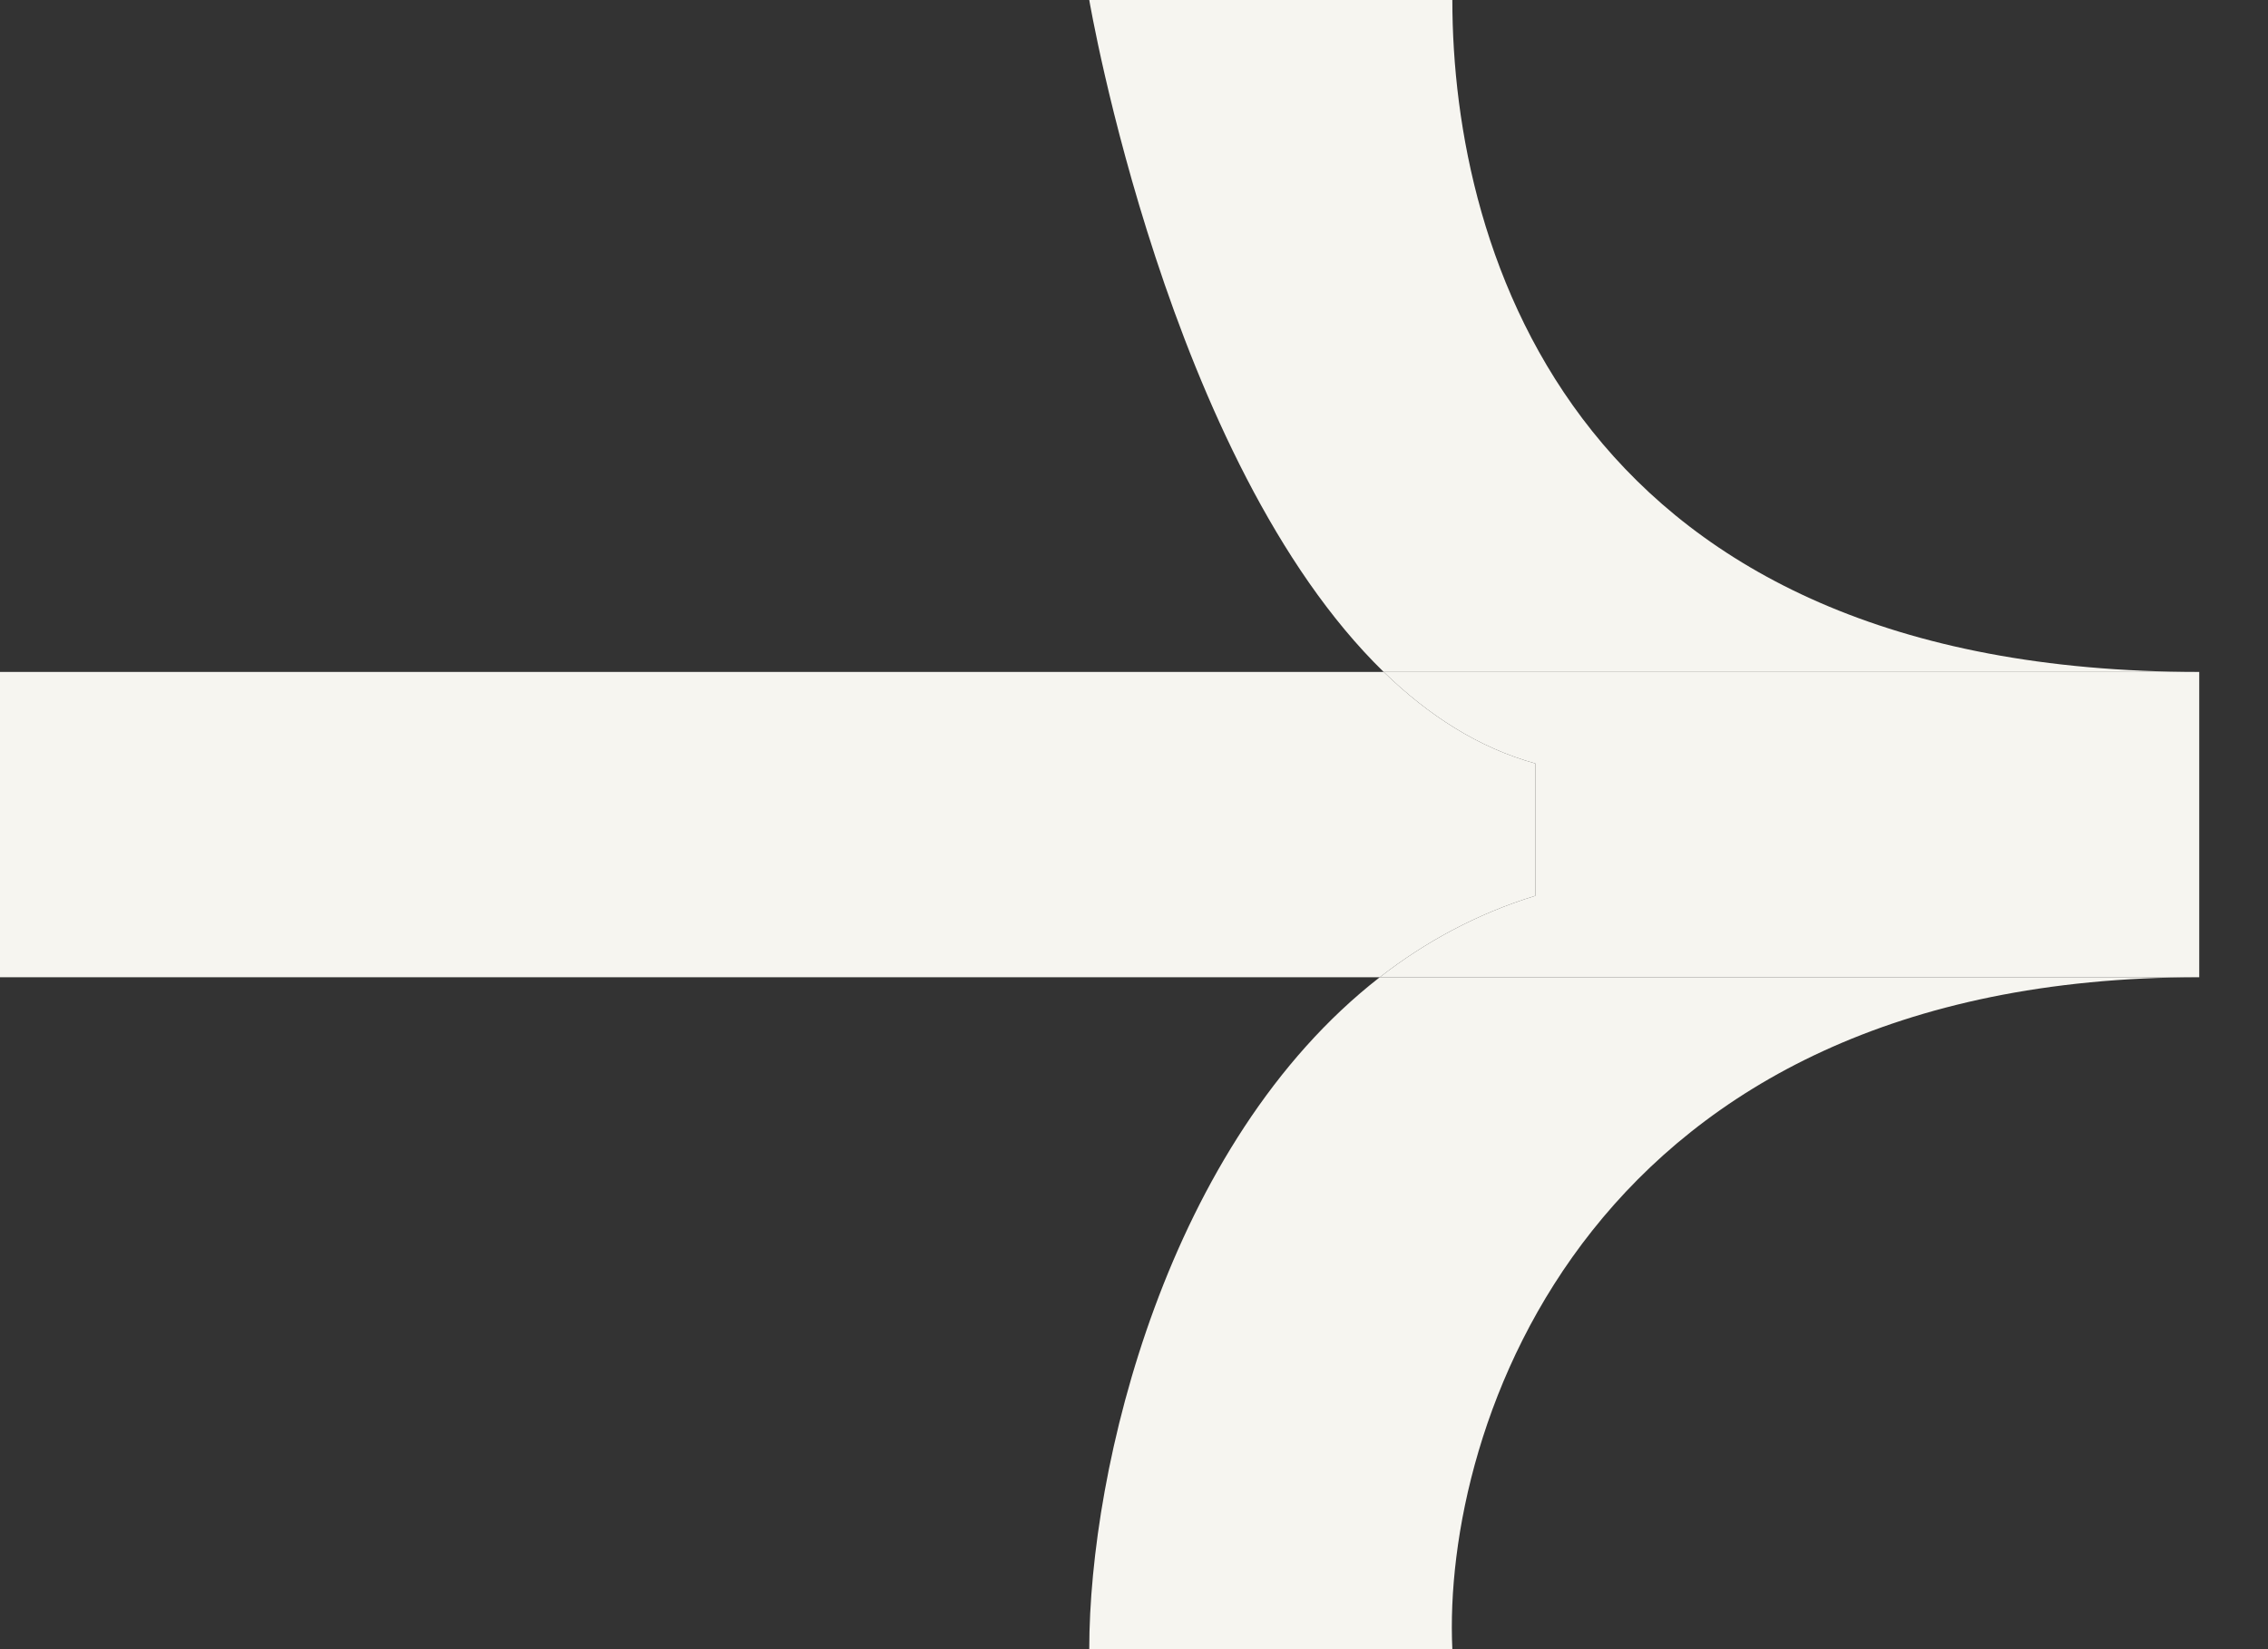 <svg width="22" height="16" viewBox="0 0 22 16" fill="none" xmlns="http://www.w3.org/2000/svg">
<rect x="0" y="0" width="22" height="16" fill="#333333" stroke="none"/>
<path d="M21.333 9.481H13.384C11.318 11.089 10.566 14.242 10.566 16H14.088C13.987 13.86 15.396 9.481 21.333 9.481Z" fill="#F6F5F0"/>
<path d="M13.422 6.519C13.854 6.939 14.342 7.255 14.893 7.407V8.691C14.326 8.865 13.825 9.138 13.384 9.481H21.333V6.519H13.422Z" fill="#F6F5F0"/>
<path d="M14.893 7.407C14.342 7.255 13.854 6.939 13.422 6.519H1.19211e-07V9.481H13.384C13.825 9.138 14.326 8.865 14.893 8.691V7.407Z" fill="#F6F5F0"/>
<path d="M13.422 6.519H21.333C15.296 6.519 14.088 2.469 14.088 -1.19209e-07H10.566C10.566 -1.19209e-07 11.327 4.48 13.422 6.519Z" fill="#F6F5F0"/>
</svg>
